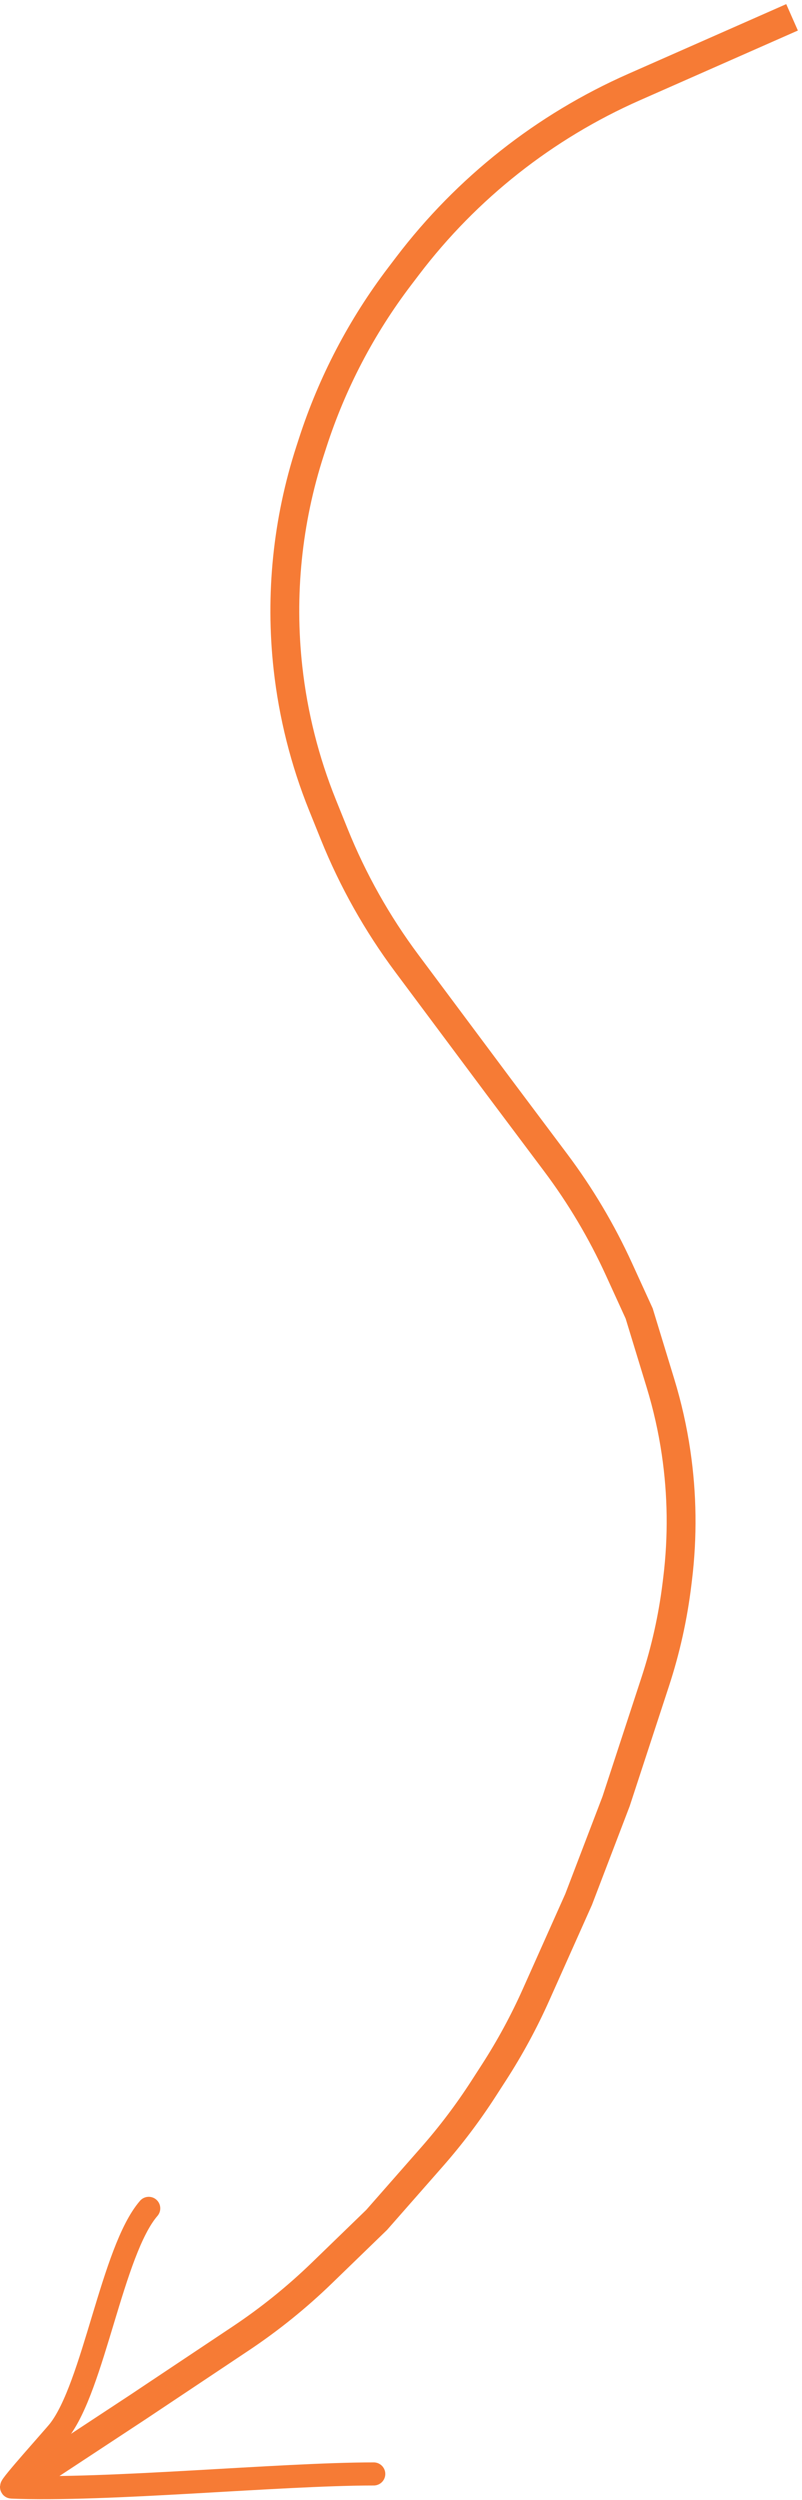 <?xml version="1.0" encoding="UTF-8"?> <svg xmlns="http://www.w3.org/2000/svg" width="139" height="433" viewBox="0 0 139 433" fill="none"> <path d="M137.278 3L109.887 15.084C94.401 21.916 80.903 32.567 70.656 46.039L69.25 47.888C62.649 56.567 57.561 66.298 54.201 76.672L53.741 78.092C49.81 90.225 48.506 103.056 49.914 115.731V115.731C50.819 123.872 52.832 131.851 55.897 139.447L57.934 144.497C61.15 152.466 65.379 159.987 70.517 166.874L86.278 188L96.311 201.378C100.61 207.109 104.28 213.286 107.259 219.802L110.778 227.5L114.474 239.596C115.675 243.526 116.578 247.542 117.176 251.608V251.608C118.239 258.837 118.329 266.175 117.445 273.429L117.331 274.363C116.63 280.107 115.37 285.769 113.569 291.269L106.778 312L100.278 329L92.9 345.512C90.821 350.164 88.391 354.65 85.629 358.931L83.797 361.77C81.121 365.918 78.142 369.861 74.884 373.569L65.278 384.5L55.815 393.667C51.466 397.88 46.743 401.69 41.705 405.048L23.778 417L4.778 429.5" stroke="#F67B35" stroke-width="5"></path> <path d="M25.778 382.5C19.455 389.795 16.259 413.394 10.197 421.052C9.318 422.161 1.558 430.755 2.02 430.774C18.354 431.455 48.424 428.5 64.778 428.5" stroke="#F67B35" stroke-width="4" stroke-linecap="round"></path> </svg> 
